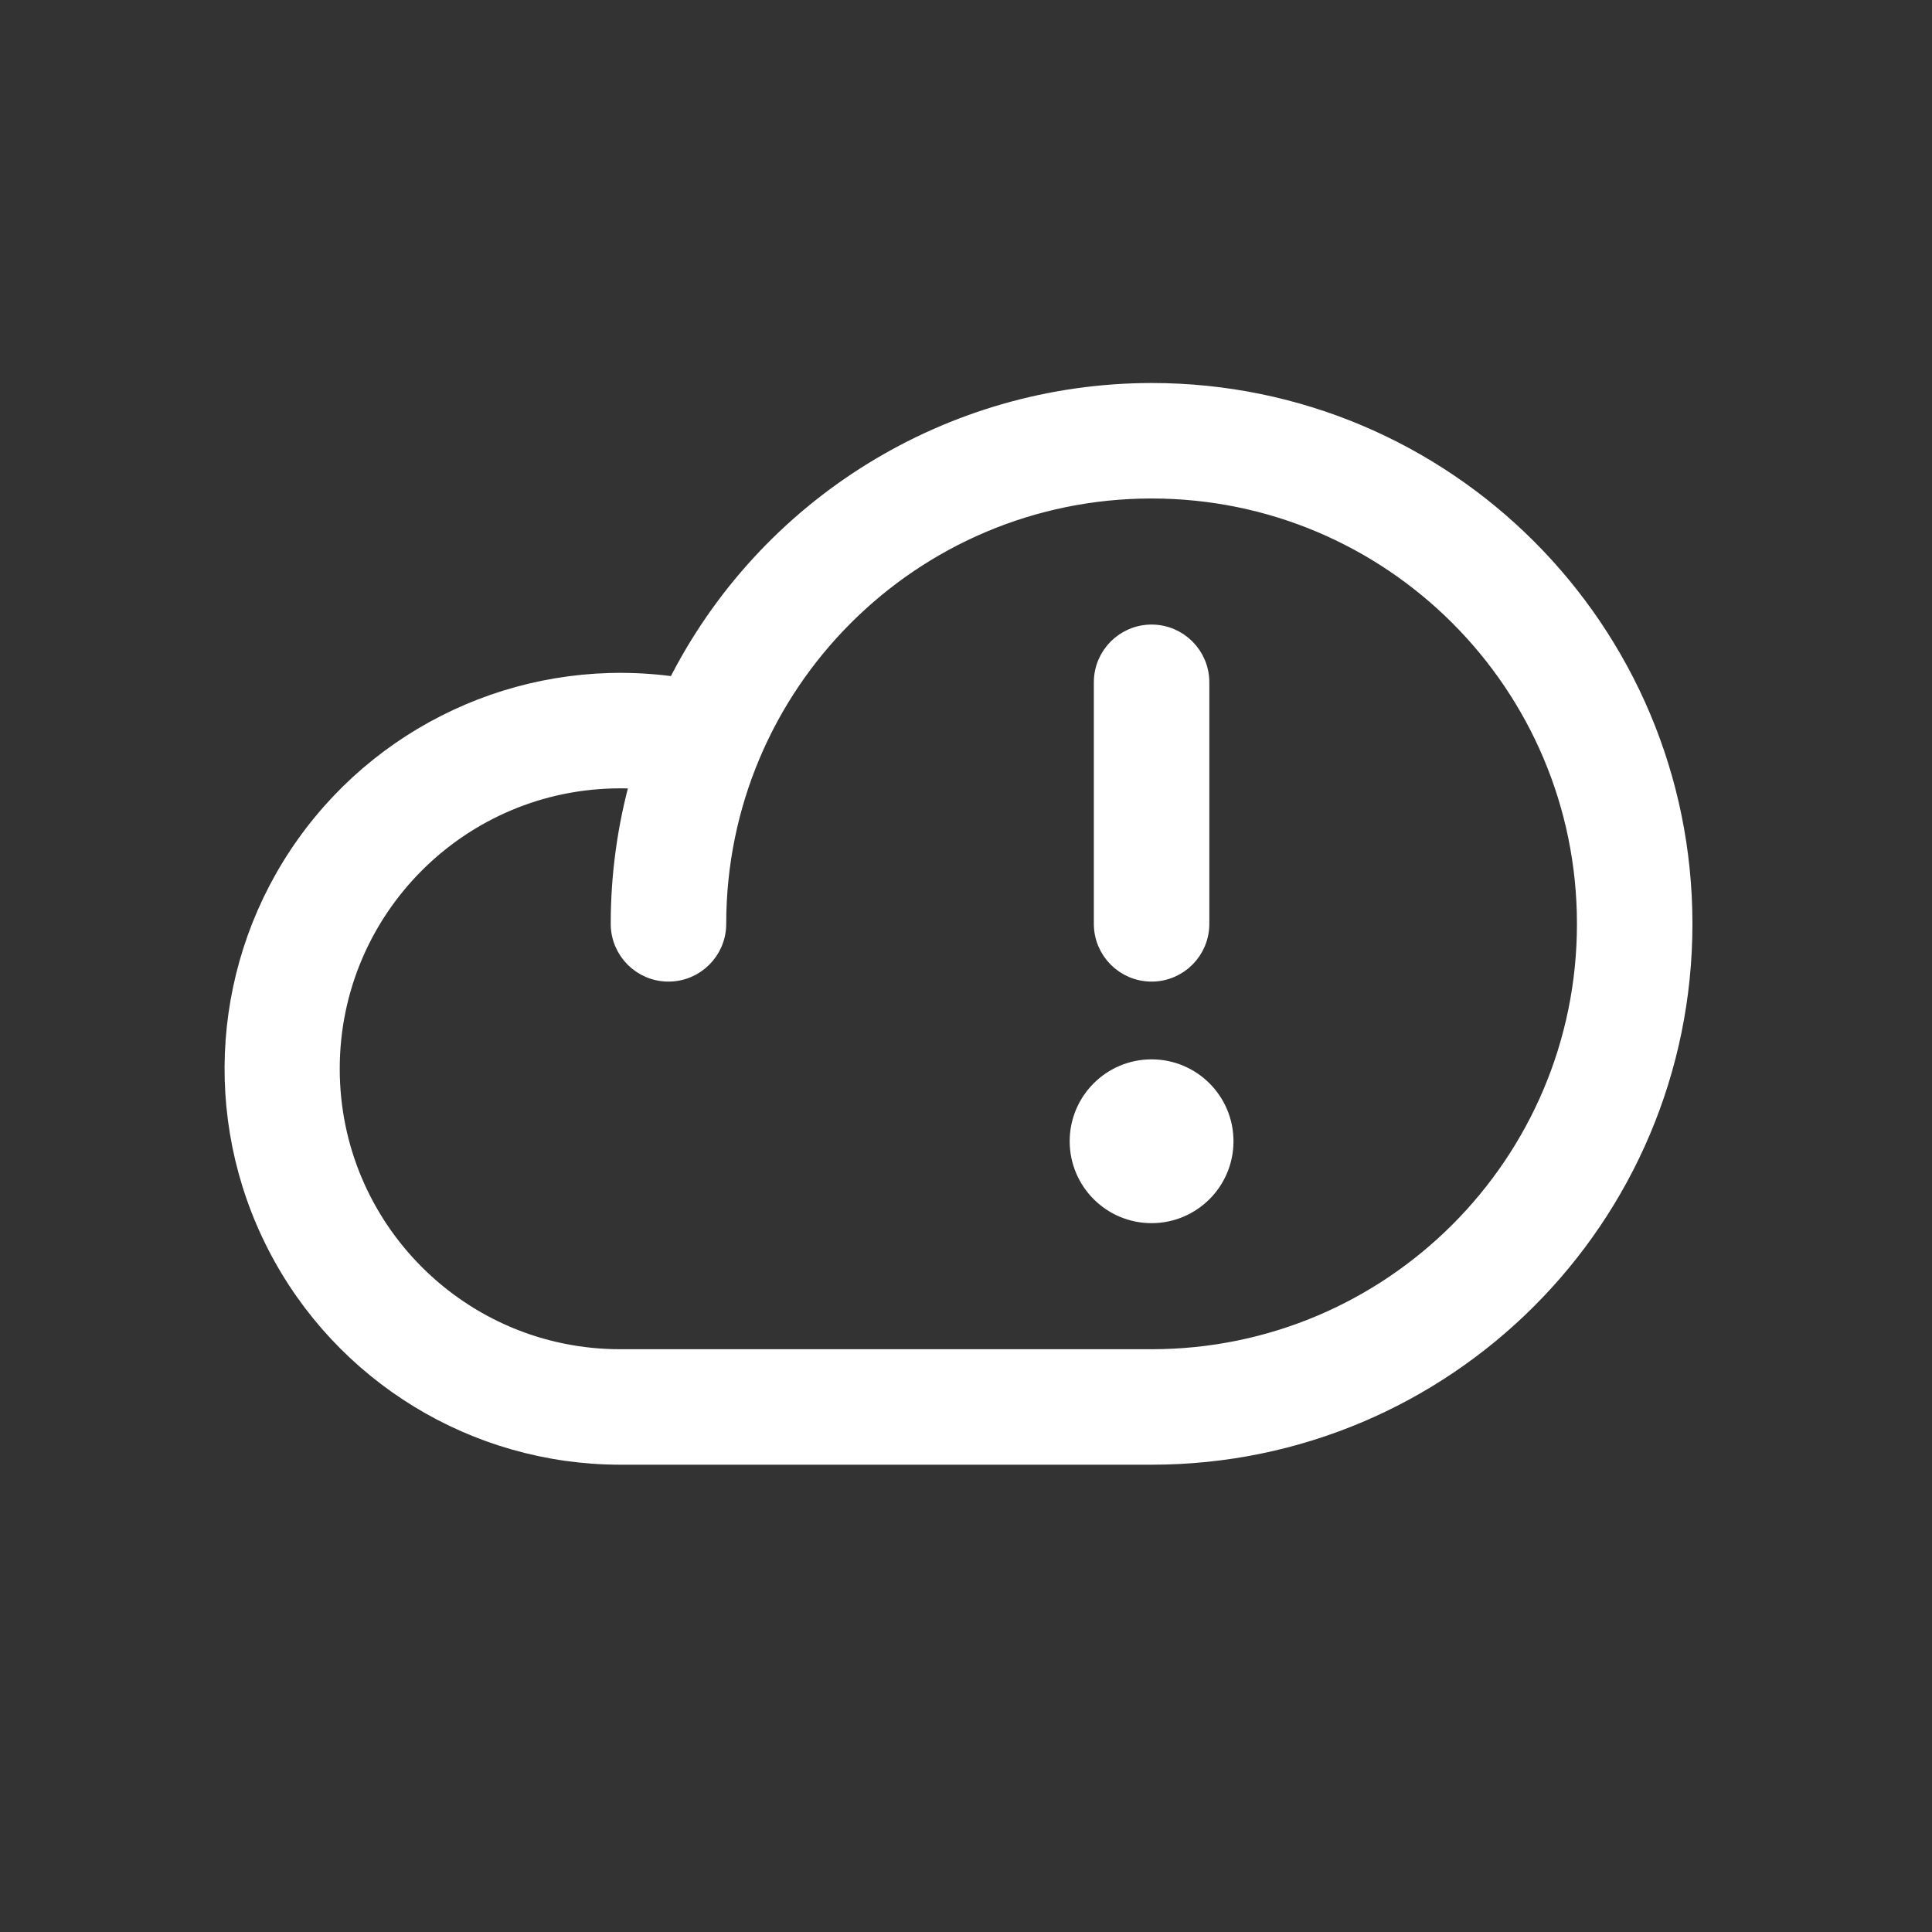 <?xml version="1.0" encoding="UTF-8"?>
<!-- Generated by Pixelmator Pro 3.3.1 -->
<svg width="256" height="256" viewBox="0 0 256 256" xmlns="http://www.w3.org/2000/svg" xmlns:xlink="http://www.w3.org/1999/xlink">
    <rect x="0" y="0" width="256" height="256" fill="#333333" stroke="none"/>
    <g id="Group">
        <path id="Path" fill="#ffffff" stroke="#ffffff" stroke-width="2.5" d="M 152.591 52 C 125.92 52.02 101.544 67.093 89.609 90.945 C 70.633 88.177 51.7 96.244 40.551 111.847 C 29.402 127.45 27.904 147.974 36.671 165.03 C 45.437 182.086 62.998 192.815 82.175 192.831 L 152.591 192.831 C 191.48 192.831 223.007 161.305 223.007 122.416 C 223.007 83.526 191.48 52 152.591 52 Z M 152.591 180.029 L 82.175 180.029 C 60.963 180.029 43.767 162.832 43.767 141.62 C 43.767 120.408 60.963 103.211 82.175 103.211 C 83.055 103.211 83.936 103.211 84.808 103.299 C 83.057 109.521 82.171 115.953 82.175 122.416 C 82.175 125.951 85.041 128.817 88.577 128.817 C 92.112 128.817 94.978 125.951 94.978 122.416 C 94.978 90.597 120.772 64.803 152.591 64.803 C 184.41 64.803 210.204 90.597 210.204 122.416 C 210.204 154.234 184.41 180.029 152.591 180.029 Z M 146.19 122.416 L 146.19 90.409 C 146.19 86.873 149.056 84.007 152.591 84.007 C 156.126 84.007 158.992 86.873 158.992 90.409 L 158.992 122.416 C 158.992 125.951 156.126 128.817 152.591 128.817 C 149.056 128.817 146.19 125.951 146.19 122.416 Z M 162.193 151.222 C 162.193 156.525 157.894 160.824 152.591 160.824 C 147.288 160.824 142.989 156.525 142.989 151.222 C 142.989 145.919 147.288 141.62 152.591 141.62 C 157.894 141.62 162.193 145.919 162.193 151.222 Z"/>
    </g>
</svg>
